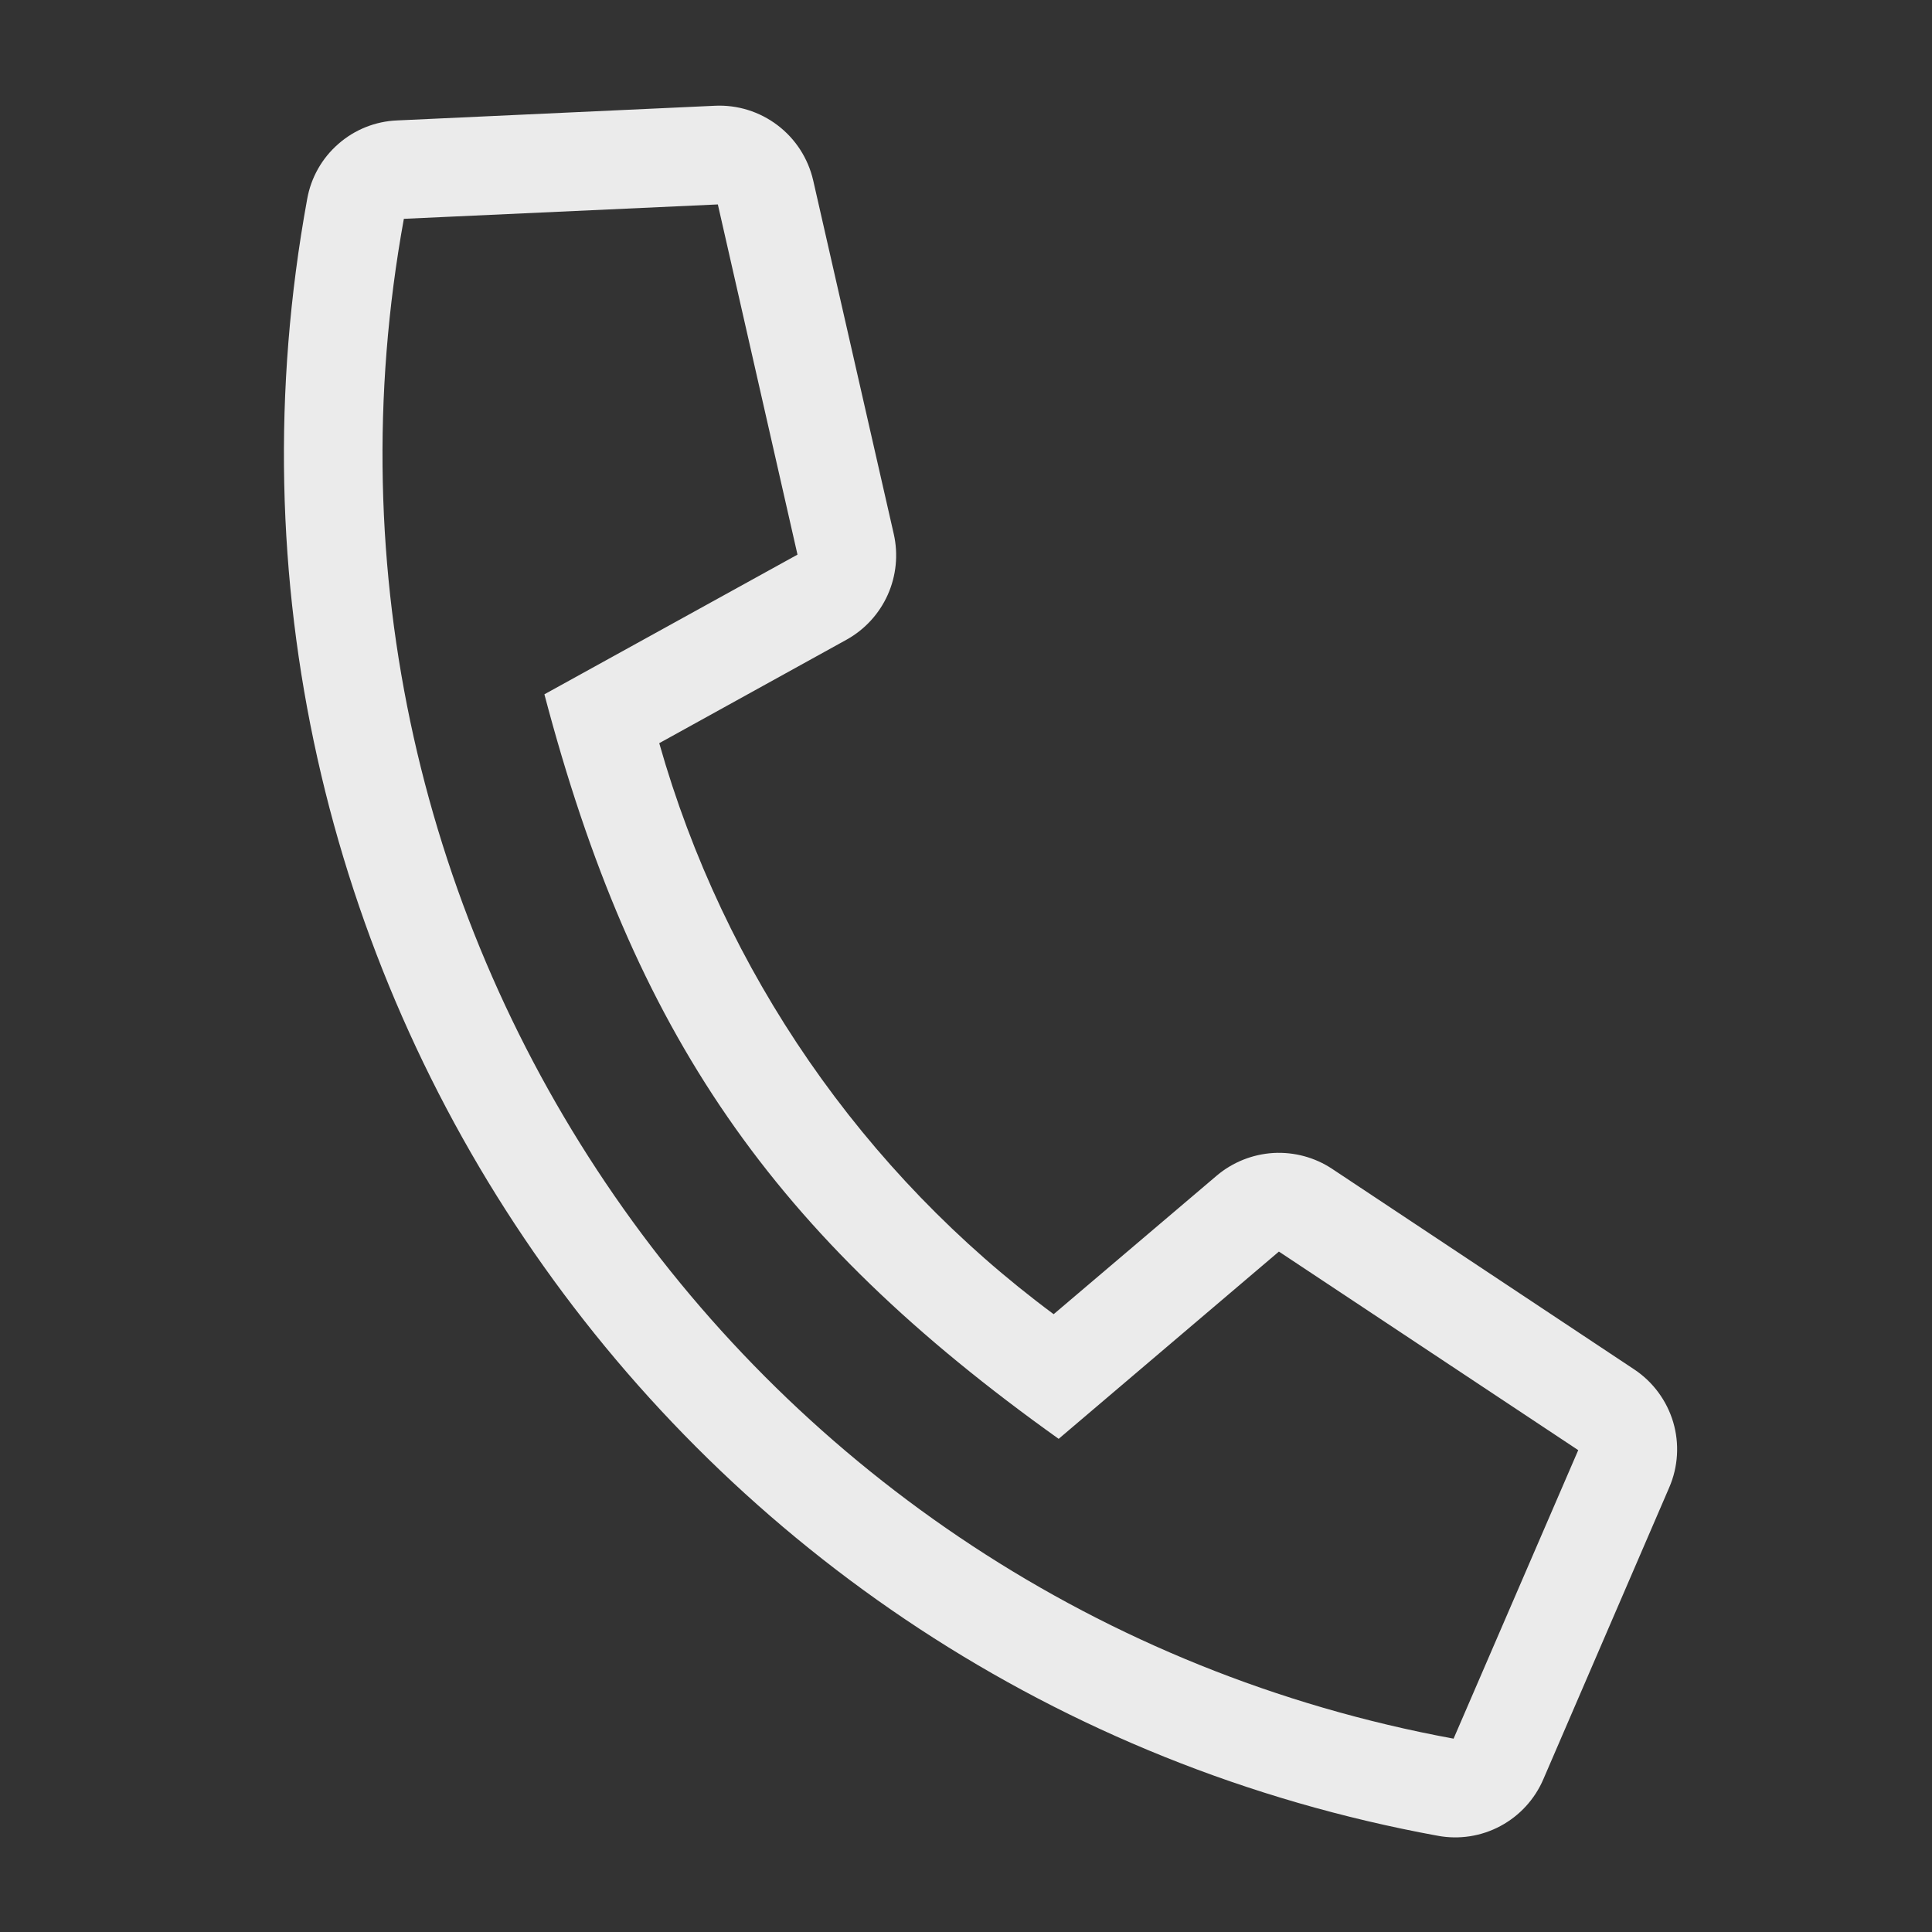 <svg width="27" height="27" viewBox="0 0 27 27" fill="none" xmlns="http://www.w3.org/2000/svg">
    <rect x="0" y="0" width="27" height="27" fill="#333333" stroke="none"/>
    <g clip-path="url(#clip0)">
        <path d="M22.839 19.138L18.617 16.335C18.375 16.174 18.086 16.097 17.796 16.113C17.505 16.131 17.228 16.241 17.006 16.428L14.725 18.366C12.057 16.387 10.119 13.581 9.213 10.386L11.832 8.939C12.087 8.797 12.288 8.577 12.407 8.311C12.525 8.046 12.555 7.749 12.491 7.465L11.364 2.519C11.293 2.213 11.117 1.94 10.866 1.75C10.616 1.56 10.306 1.463 9.991 1.478L5.55 1.683C5.247 1.695 4.957 1.811 4.729 2.011C4.5 2.21 4.346 2.482 4.293 2.781C2.334 13.486 9.432 23.705 20.092 25.655C20.391 25.711 20.701 25.663 20.969 25.519C21.238 25.375 21.449 25.144 21.569 24.864L23.328 20.787C23.453 20.498 23.472 20.175 23.383 19.874C23.293 19.573 23.101 19.312 22.839 19.138ZM20.314 24.298C10.405 22.472 3.839 12.971 5.644 3.058L10.032 2.857L11.145 7.751L7.608 9.703C8.856 14.44 10.792 17.253 14.795 20.108L17.873 17.491L22.056 20.266L20.314 24.298Z" fill="white" fill-opacity="0.9"/>
    </g>
    <defs>
        <clipPath id="clip0">
            <rect width="22" height="22" fill="white" transform="translate(4.714 0.476) rotate(10.368)"/>
        </clipPath>
    </defs>
</svg>
